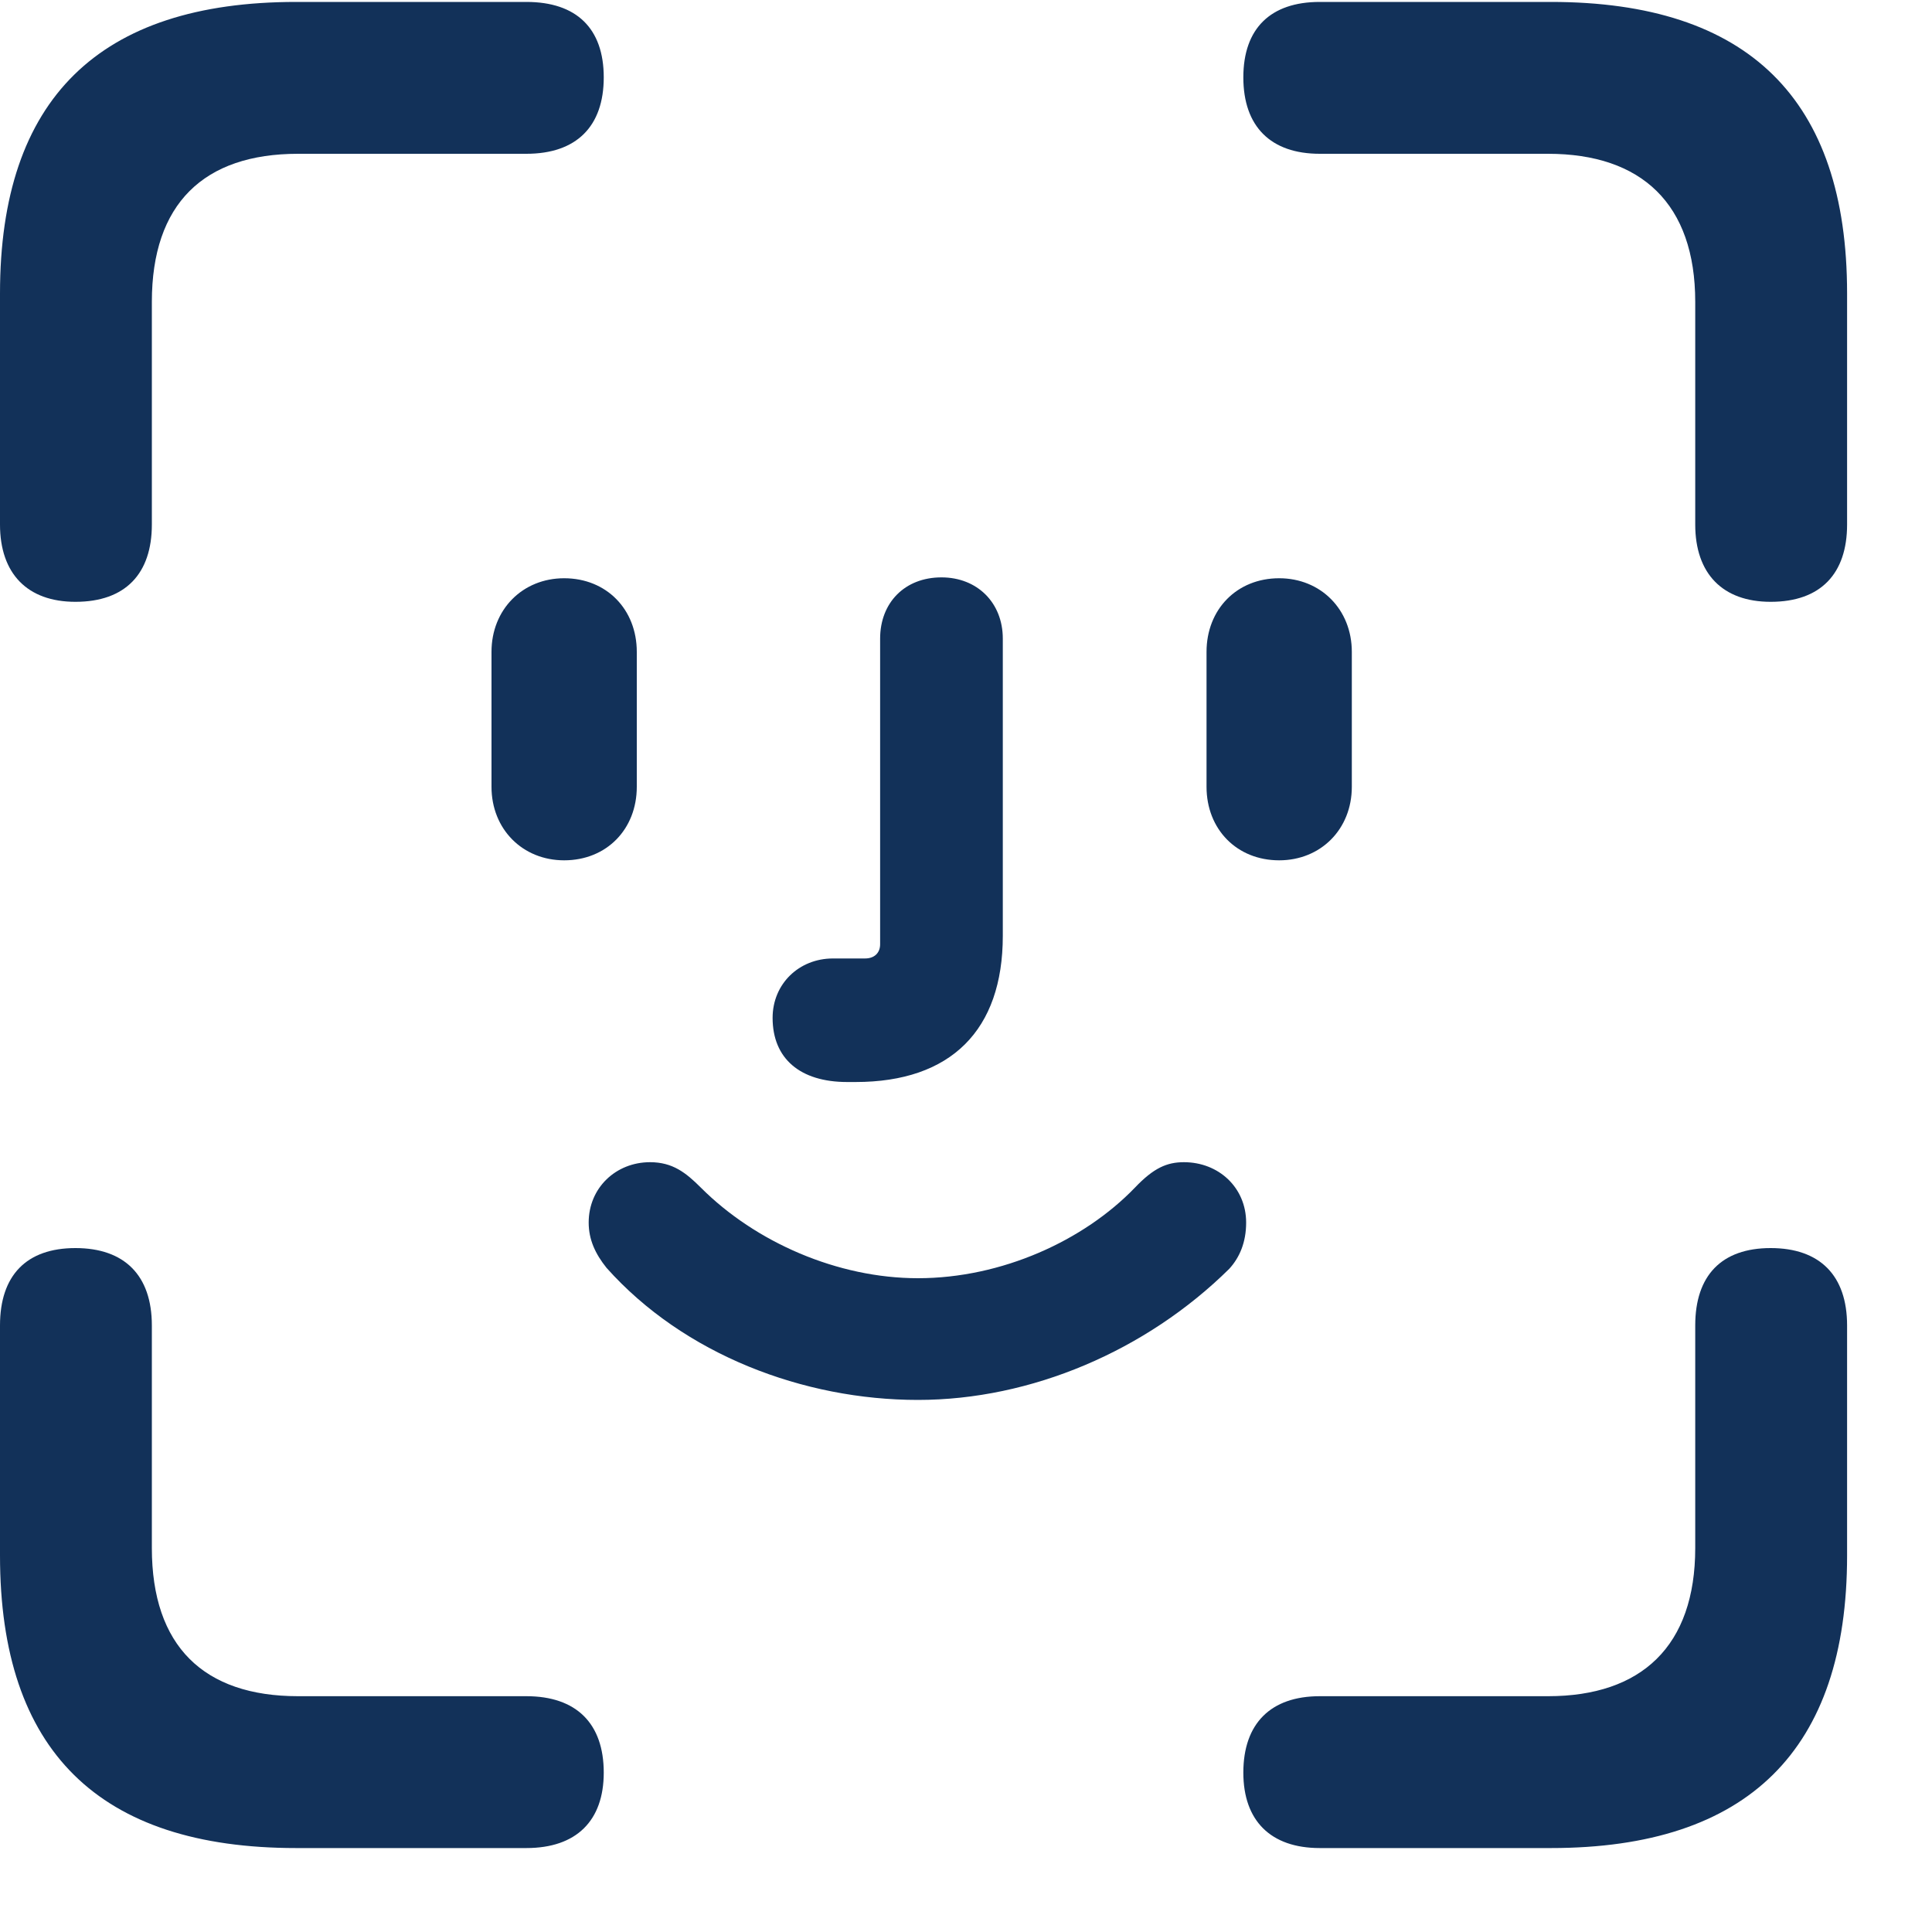 <?xml version="1.0" encoding="UTF-8"?>
<svg xmlns="http://www.w3.org/2000/svg" width="20" height="20" viewBox="0 0 20 20" fill="none">
  <g clip-path="url(#clip0_442_232)">
    <path d="M0.781 6.23C1.299 6.23 1.572 5.938 1.572 5.43V3.125C1.572 2.109 2.109 1.592 3.086 1.592H5.449C5.967 1.592 6.25 1.309 6.25 0.801C6.25 0.293 5.967 0.02 5.449 0.02H3.066C1.025 0.02 0 1.025 0 3.037V5.43C0 5.938 0.283 6.23 0.781 6.23ZM18.33 6.23C18.848 6.23 19.121 5.938 19.121 5.43V3.037C19.121 1.025 18.096 0.02 16.055 0.02H13.662C13.154 0.02 12.871 0.293 12.871 0.801C12.871 1.309 13.154 1.592 13.662 1.592H16.025C16.992 1.592 17.549 2.109 17.549 3.125V5.43C17.549 5.938 17.832 6.23 18.33 6.23ZM3.066 19.131H5.449C5.967 19.131 6.25 18.848 6.25 18.35C6.25 17.842 5.967 17.559 5.449 17.559H3.086C2.109 17.559 1.572 17.041 1.572 16.025V13.721C1.572 13.203 1.289 12.92 0.781 12.92C0.273 12.92 0 13.203 0 13.721V16.104C0 18.125 1.025 19.131 3.066 19.131ZM13.662 19.131H16.055C18.096 19.131 19.121 18.115 19.121 16.104V13.721C19.121 13.203 18.838 12.92 18.33 12.92C17.822 12.92 17.549 13.203 17.549 13.721V16.025C17.549 17.041 16.992 17.559 16.025 17.559H13.662C13.154 17.559 12.871 17.842 12.871 18.35C12.871 18.848 13.154 19.131 13.662 19.131Z" fill="#123159"></path>
    <path d="M5.84 8.906C6.279 8.906 6.592 8.584 6.592 8.145V6.748C6.592 6.309 6.279 5.986 5.84 5.986C5.41 5.986 5.088 6.309 5.088 6.748V8.145C5.088 8.584 5.41 8.906 5.84 8.906ZM8.77 11.201C8.799 11.201 8.828 11.201 8.857 11.201C9.844 11.201 10.381 10.664 10.381 9.688V6.611C10.381 6.24 10.117 5.977 9.746 5.977C9.365 5.977 9.111 6.24 9.111 6.611V9.775C9.111 9.863 9.053 9.922 8.955 9.922H8.623C8.271 9.922 7.998 10.185 7.998 10.537C7.998 10.957 8.281 11.201 8.77 11.201ZM13.242 8.906C13.672 8.906 13.994 8.584 13.994 8.145V6.748C13.994 6.309 13.672 5.986 13.242 5.986C12.803 5.986 12.49 6.309 12.49 6.748V8.145C12.49 8.584 12.803 8.906 13.242 8.906ZM9.502 14.492C10.674 14.492 11.865 13.984 12.725 13.135C12.832 13.018 12.9 12.861 12.9 12.656C12.9 12.295 12.617 12.031 12.256 12.031C12.08 12.031 11.943 12.09 11.748 12.295C11.221 12.842 10.371 13.232 9.502 13.232C8.672 13.232 7.822 12.861 7.256 12.295C7.1 12.139 6.963 12.031 6.729 12.031C6.377 12.031 6.094 12.295 6.094 12.656C6.094 12.832 6.162 12.979 6.279 13.125C7.08 14.023 8.32 14.492 9.502 14.492Z" fill="#123159"></path>
  </g>
  <defs>
    <clipPath id="clip0_442_232">
      <rect width="19.482" height="19.131" fill="white"></rect>
    </clipPath>
  </defs>
</svg>
